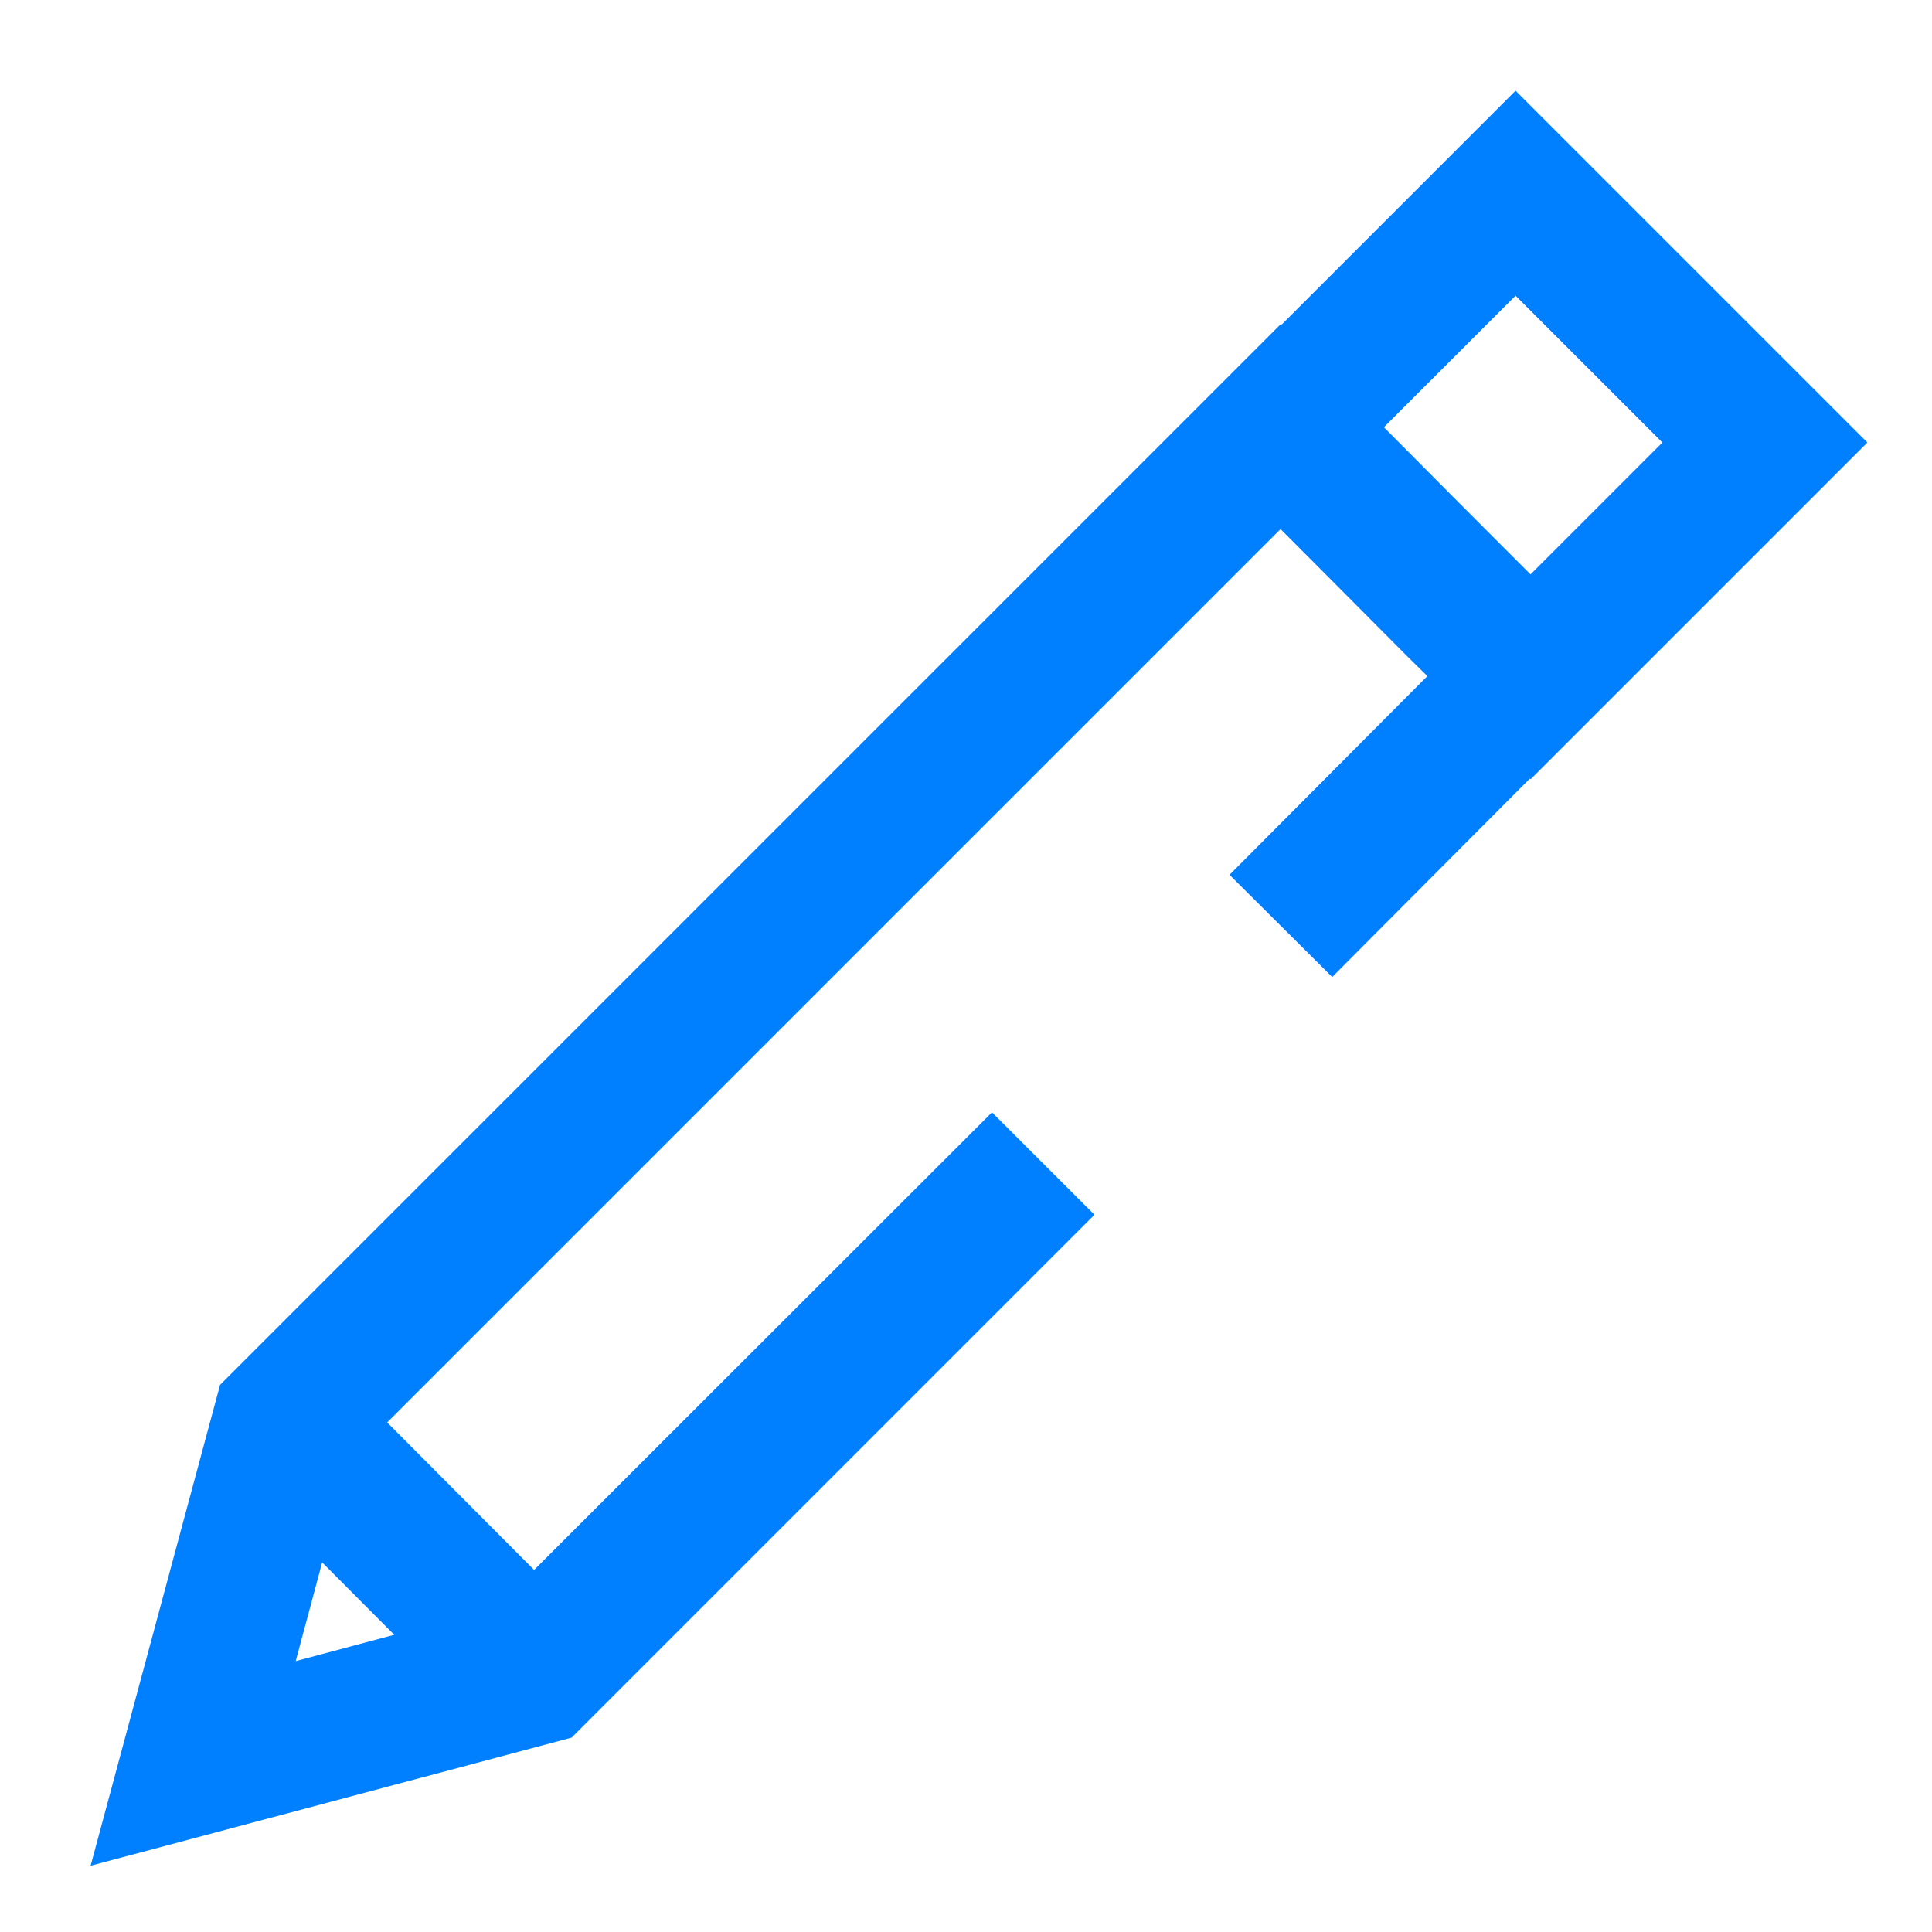 <?xml version="1.0" encoding="UTF-8"?>
<svg width="20px" height="20px" viewBox="0 0 20 20" version="1.1" xmlns="http://www.w3.org/2000/svg" xmlns:xlink="http://www.w3.org/1999/xlink">
    <title>ic_edit_active</title>
    <g id="Help-on-the-road-NEW" stroke="none" stroke-width="1" fill="none" fill-rule="evenodd">
        <g id="Help-on-the-road-registration-0" transform="translate(-284, -636)" fill="#0080FF" fill-rule="nonzero">
            <g id="Group-4-Copy-6" transform="translate(20, 606)">
                <g id="ic_edit_active" transform="translate(264.938, 30.939)">
                    <path d="M14.751,-4.4408921e-16 L18.393,3.642 L14.907,7.128 L14.9,7.12 L12.853,9.175 L11.79,8.117 L13.838,6.06 L13.62,5.845 L12.785,5.006 L12.318,4.538 L3.07,13.786 L4.591,15.313 L9.331,10.576 L10.392,11.636 L4.979,17.049 L0,18.375 L1.34,13.397 L12.323,2.414 L12.33,2.421 L14.751,-4.4408921e-16 Z M2.397,15.235 L2.123,16.257 L3.143,15.984 L2.397,15.235 Z M14.751,2.122 L13.388,3.484 L14.135,4.235 L14.906,5.007 L16.271,3.642 L14.751,2.122 Z" id="Combined-Shape"></path>
                </g>
            </g>
        </g>
    </g>
</svg>
